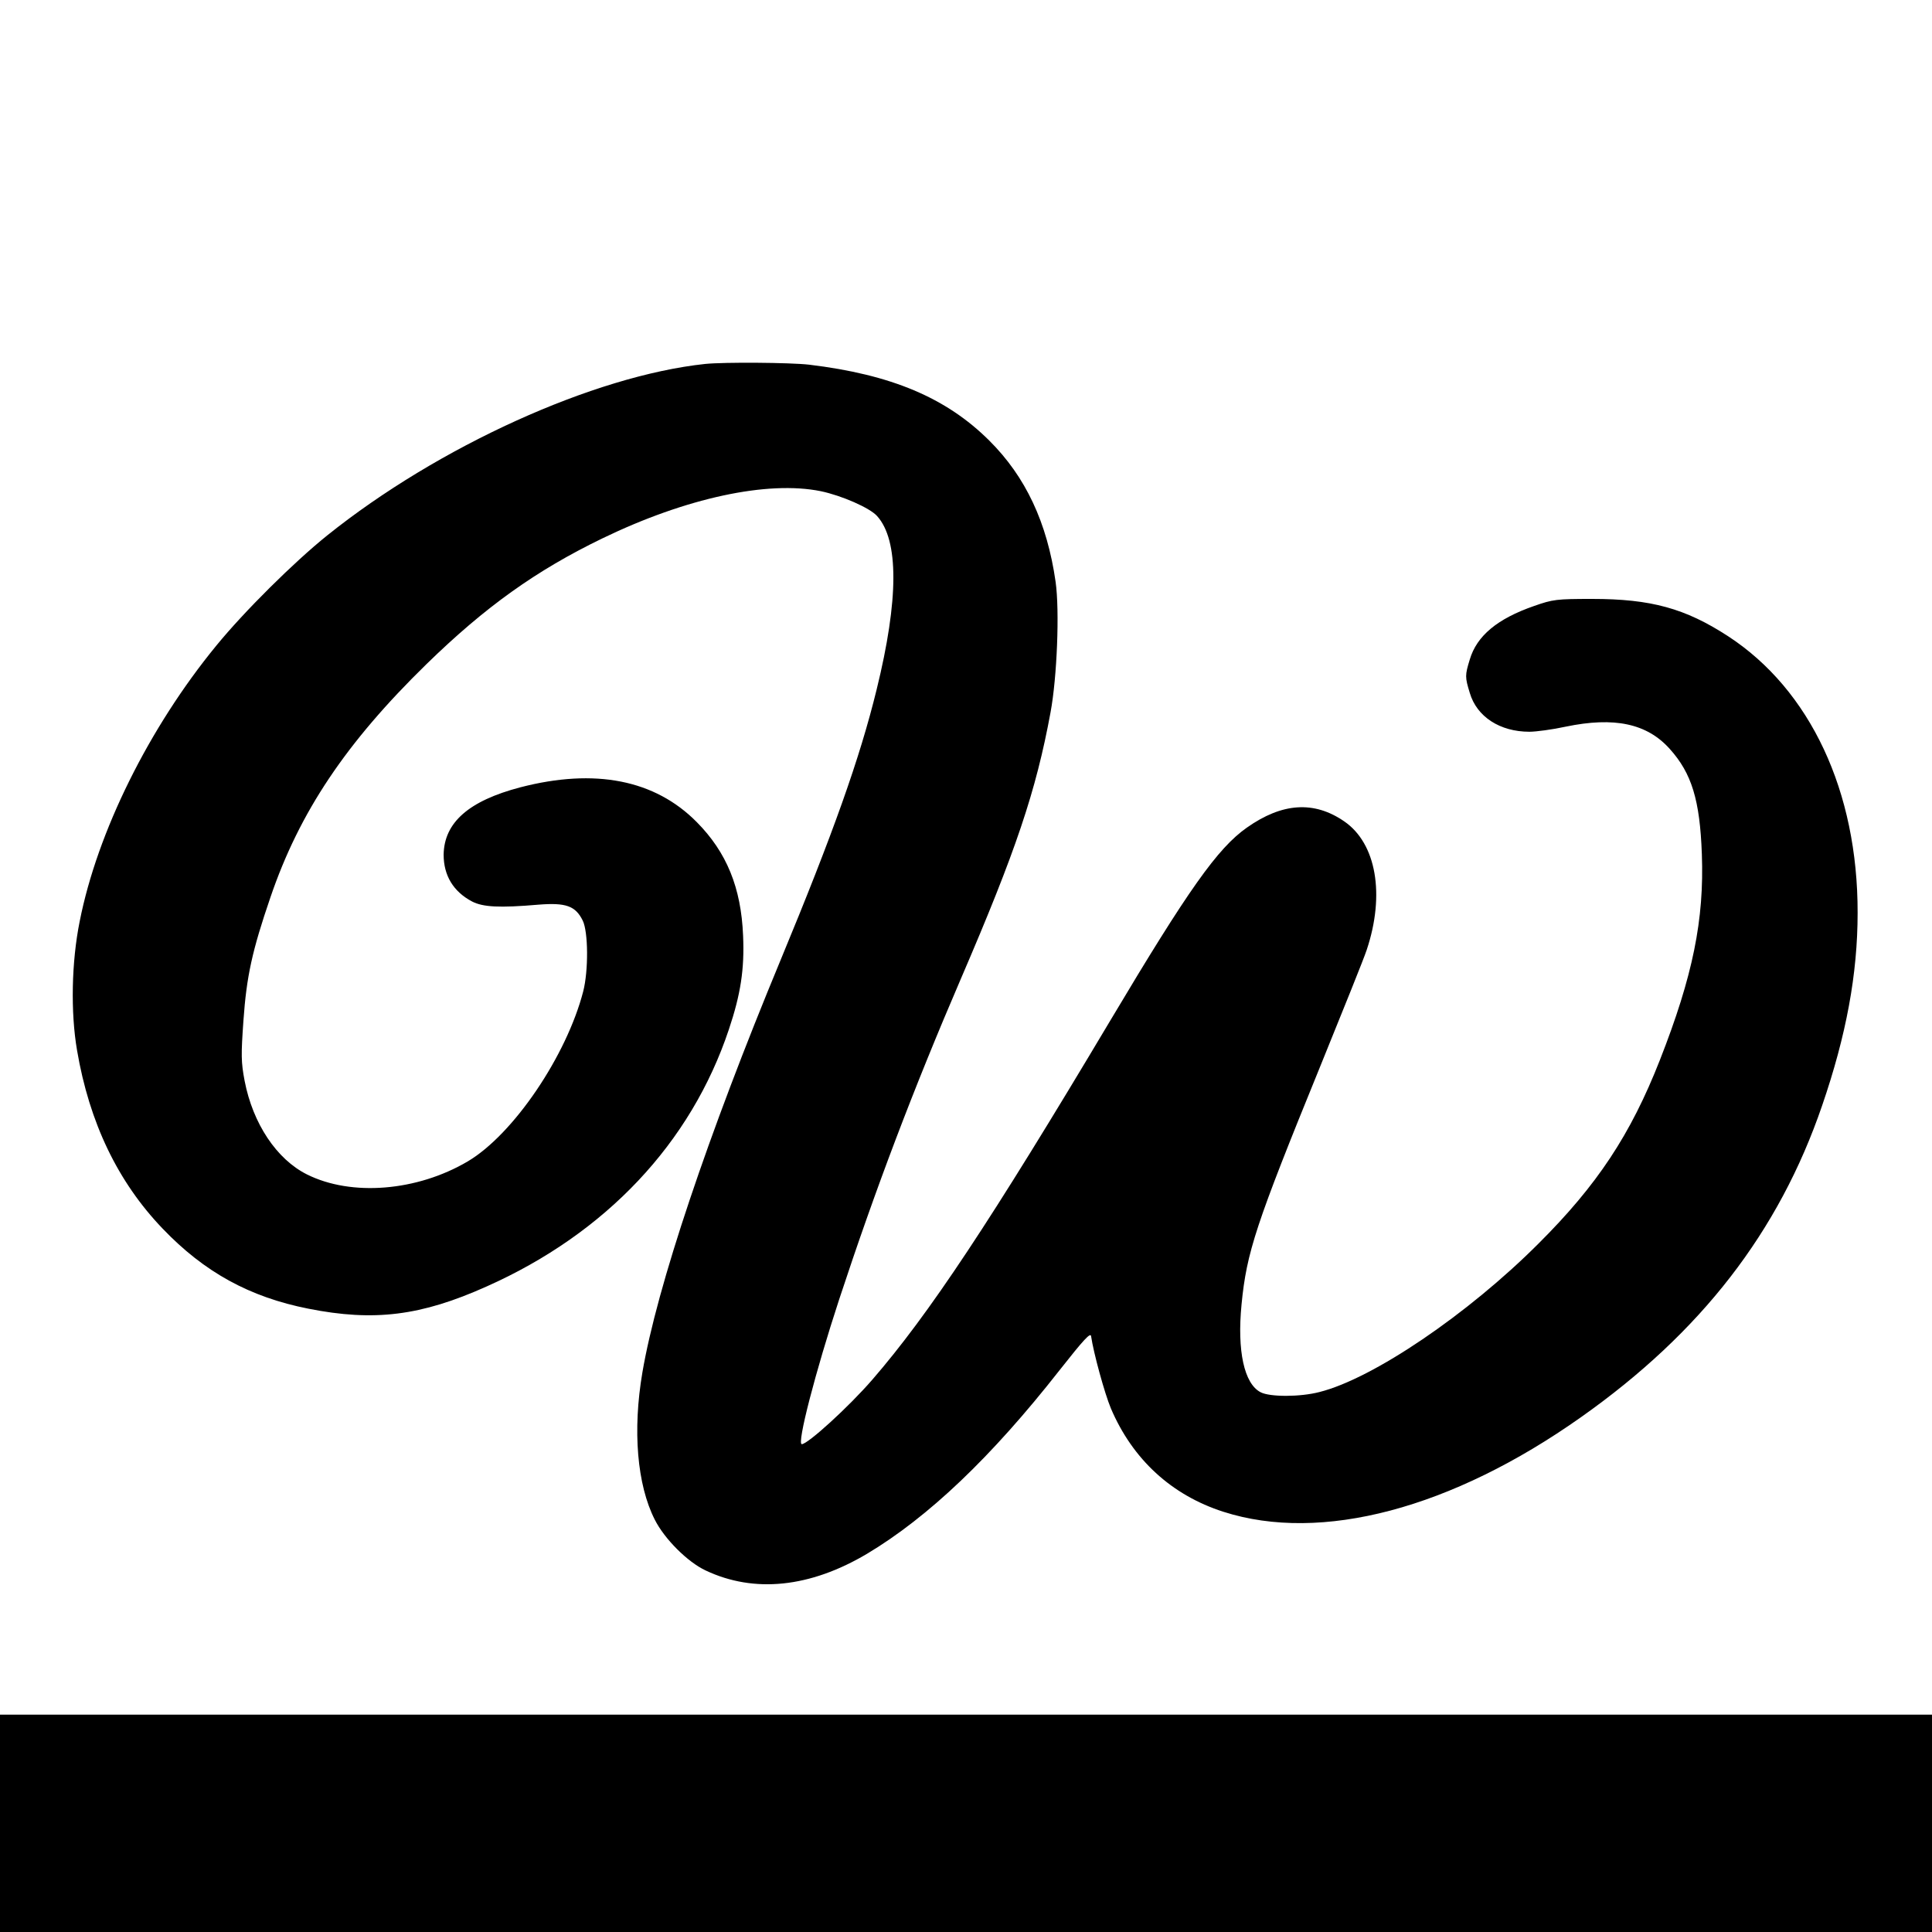 <?xml version="1.0" standalone="no"?>
<!DOCTYPE svg PUBLIC "-//W3C//DTD SVG 20010904//EN"
 "http://www.w3.org/TR/2001/REC-SVG-20010904/DTD/svg10.dtd">
<svg version="1.0" xmlns="http://www.w3.org/2000/svg"
 width="800pt" height="800pt" viewBox="0 0 800 800"
 preserveAspectRatio="xMidYMid meet">
<g transform="translate(0,800) scale(0.1,-0.1)"
fill="#000000" stroke="none">
<path d="M2920 6493 c-461 -49 -1106 -342 -1565 -710 -137 -110 -343 -314
-459 -456 -279 -340 -493 -772 -566 -1142 -34 -168 -38 -377 -11 -534 51 -300
169 -545 354 -738 173 -181 361 -284 604 -332 272 -54 466 -30 738 92 494 220
846 594 1003 1064 49 146 65 250 59 388 -8 199 -68 346 -192 471 -173 175
-421 224 -730 144 -214 -56 -316 -146 -318 -279 0 -86 40 -153 118 -194 45
-23 112 -27 275 -13 113 9 153 -5 183 -66 23 -47 24 -207 2 -293 -69 -267
-289 -592 -478 -704 -210 -124 -482 -146 -666 -54 -126 63 -224 211 -258 387
-15 79 -15 108 -5 250 13 184 36 289 112 511 120 352 312 639 646 965 243 237
454 388 729 521 345 167 683 240 904 195 86 -18 203 -69 233 -103 90 -100 90
-344 -2 -718 -70 -286 -180 -595 -398 -1121 -301 -725 -512 -1354 -572 -1707
-41 -240 -22 -465 51 -609 40 -80 136 -176 211 -211 201 -95 432 -71 668 69
254 152 515 400 798 761 100 127 128 157 130 140 10 -69 56 -237 82 -299 90
-211 251 -359 466 -428 405 -130 945 13 1481 392 497 351 819 767 998 1290
100 291 147 545 147 798 1 503 -196 924 -537 1146 -177 115 -319 154 -562 154
-148 0 -163 -2 -240 -29 -153 -53 -238 -124 -267 -222 -20 -65 -20 -73 0 -138
29 -99 125 -161 247 -161 27 0 95 9 150 21 202 42 337 13 431 -92 91 -101 125
-212 133 -436 10 -271 -37 -504 -174 -853 -121 -308 -259 -517 -503 -760 -292
-292 -684 -558 -906 -614 -80 -21 -206 -21 -244 -1 -68 35 -98 171 -79 364 21
216 59 331 324 981 95 234 183 452 194 486 77 230 40 442 -93 533 -125 86
-257 77 -403 -26 -121 -85 -242 -256 -565 -798 -497 -834 -753 -1219 -986
-1488 -97 -112 -267 -267 -292 -267 -21 0 56 298 155 600 149 453 306 868 505
1330 226 525 310 774 370 1100 27 145 38 421 21 541 -35 245 -124 435 -275
585 -178 177 -405 273 -746 314 -79 9 -352 11 -430 3z"/>
<path d="M0 450 l0 -450 4000 0 4000 0 0 450 0 450 -4000 0 -4000 0 0 -450z"/>
</g>
</svg>
